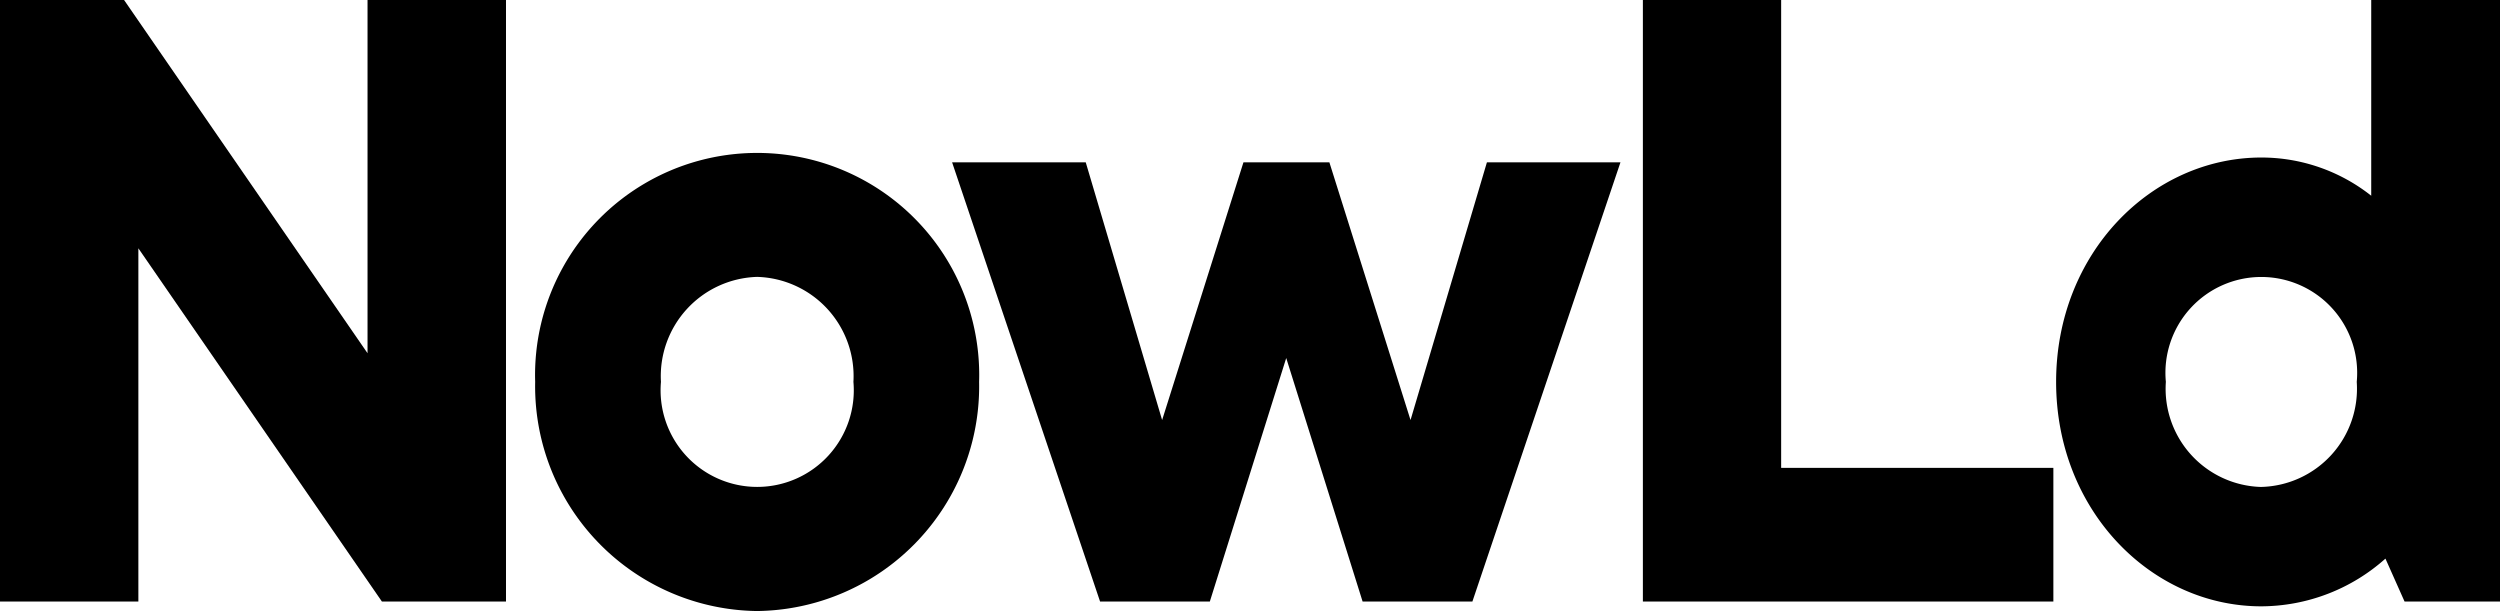 <svg xmlns="http://www.w3.org/2000/svg" viewBox="0 0 81.829 20"><title>アセット 1</title><path d="M16.562,0V19.689H12.5L4.529,8.127V19.689H0V0H4.061L12.03,11.562V0Z"/><path d="M24.784,20a7.355,7.355,0,0,1-7.267-7.5,7.269,7.269,0,1,1,14.531,0A7.355,7.355,0,0,1,24.784,20Zm0-10.937a3.25,3.25,0,0,0-3.15,3.437,3.162,3.162,0,1,0,6.3,0A3.25,3.25,0,0,0,24.784,9.063Z"/><path d="M42.1,11.719l-2.5,7.97H36.007L31.164,5.314h4.374l2.5,8.435L40.7,5.314h2.813l2.656,8.435,2.5-8.435H53.04L48.194,19.689H44.6Z"/><path d="M53.774,0H58.3V15.314H67.21v4.375H53.774Z"/><path d="M67.3,12.5c0-4.22,3.127-7.344,6.719-7.344a5.793,5.793,0,0,1,3.595,1.251V0h4.218V19.689H78.705l-.626-1.405a6.13,6.13,0,0,1-4.063,1.562C70.424,19.846,67.3,16.719,67.3,12.5Zm6.719,3.438A3.215,3.215,0,0,0,77.14,12.5a3.138,3.138,0,1,0-6.248,0A3.215,3.215,0,0,0,74.016,15.939Z"/></svg>